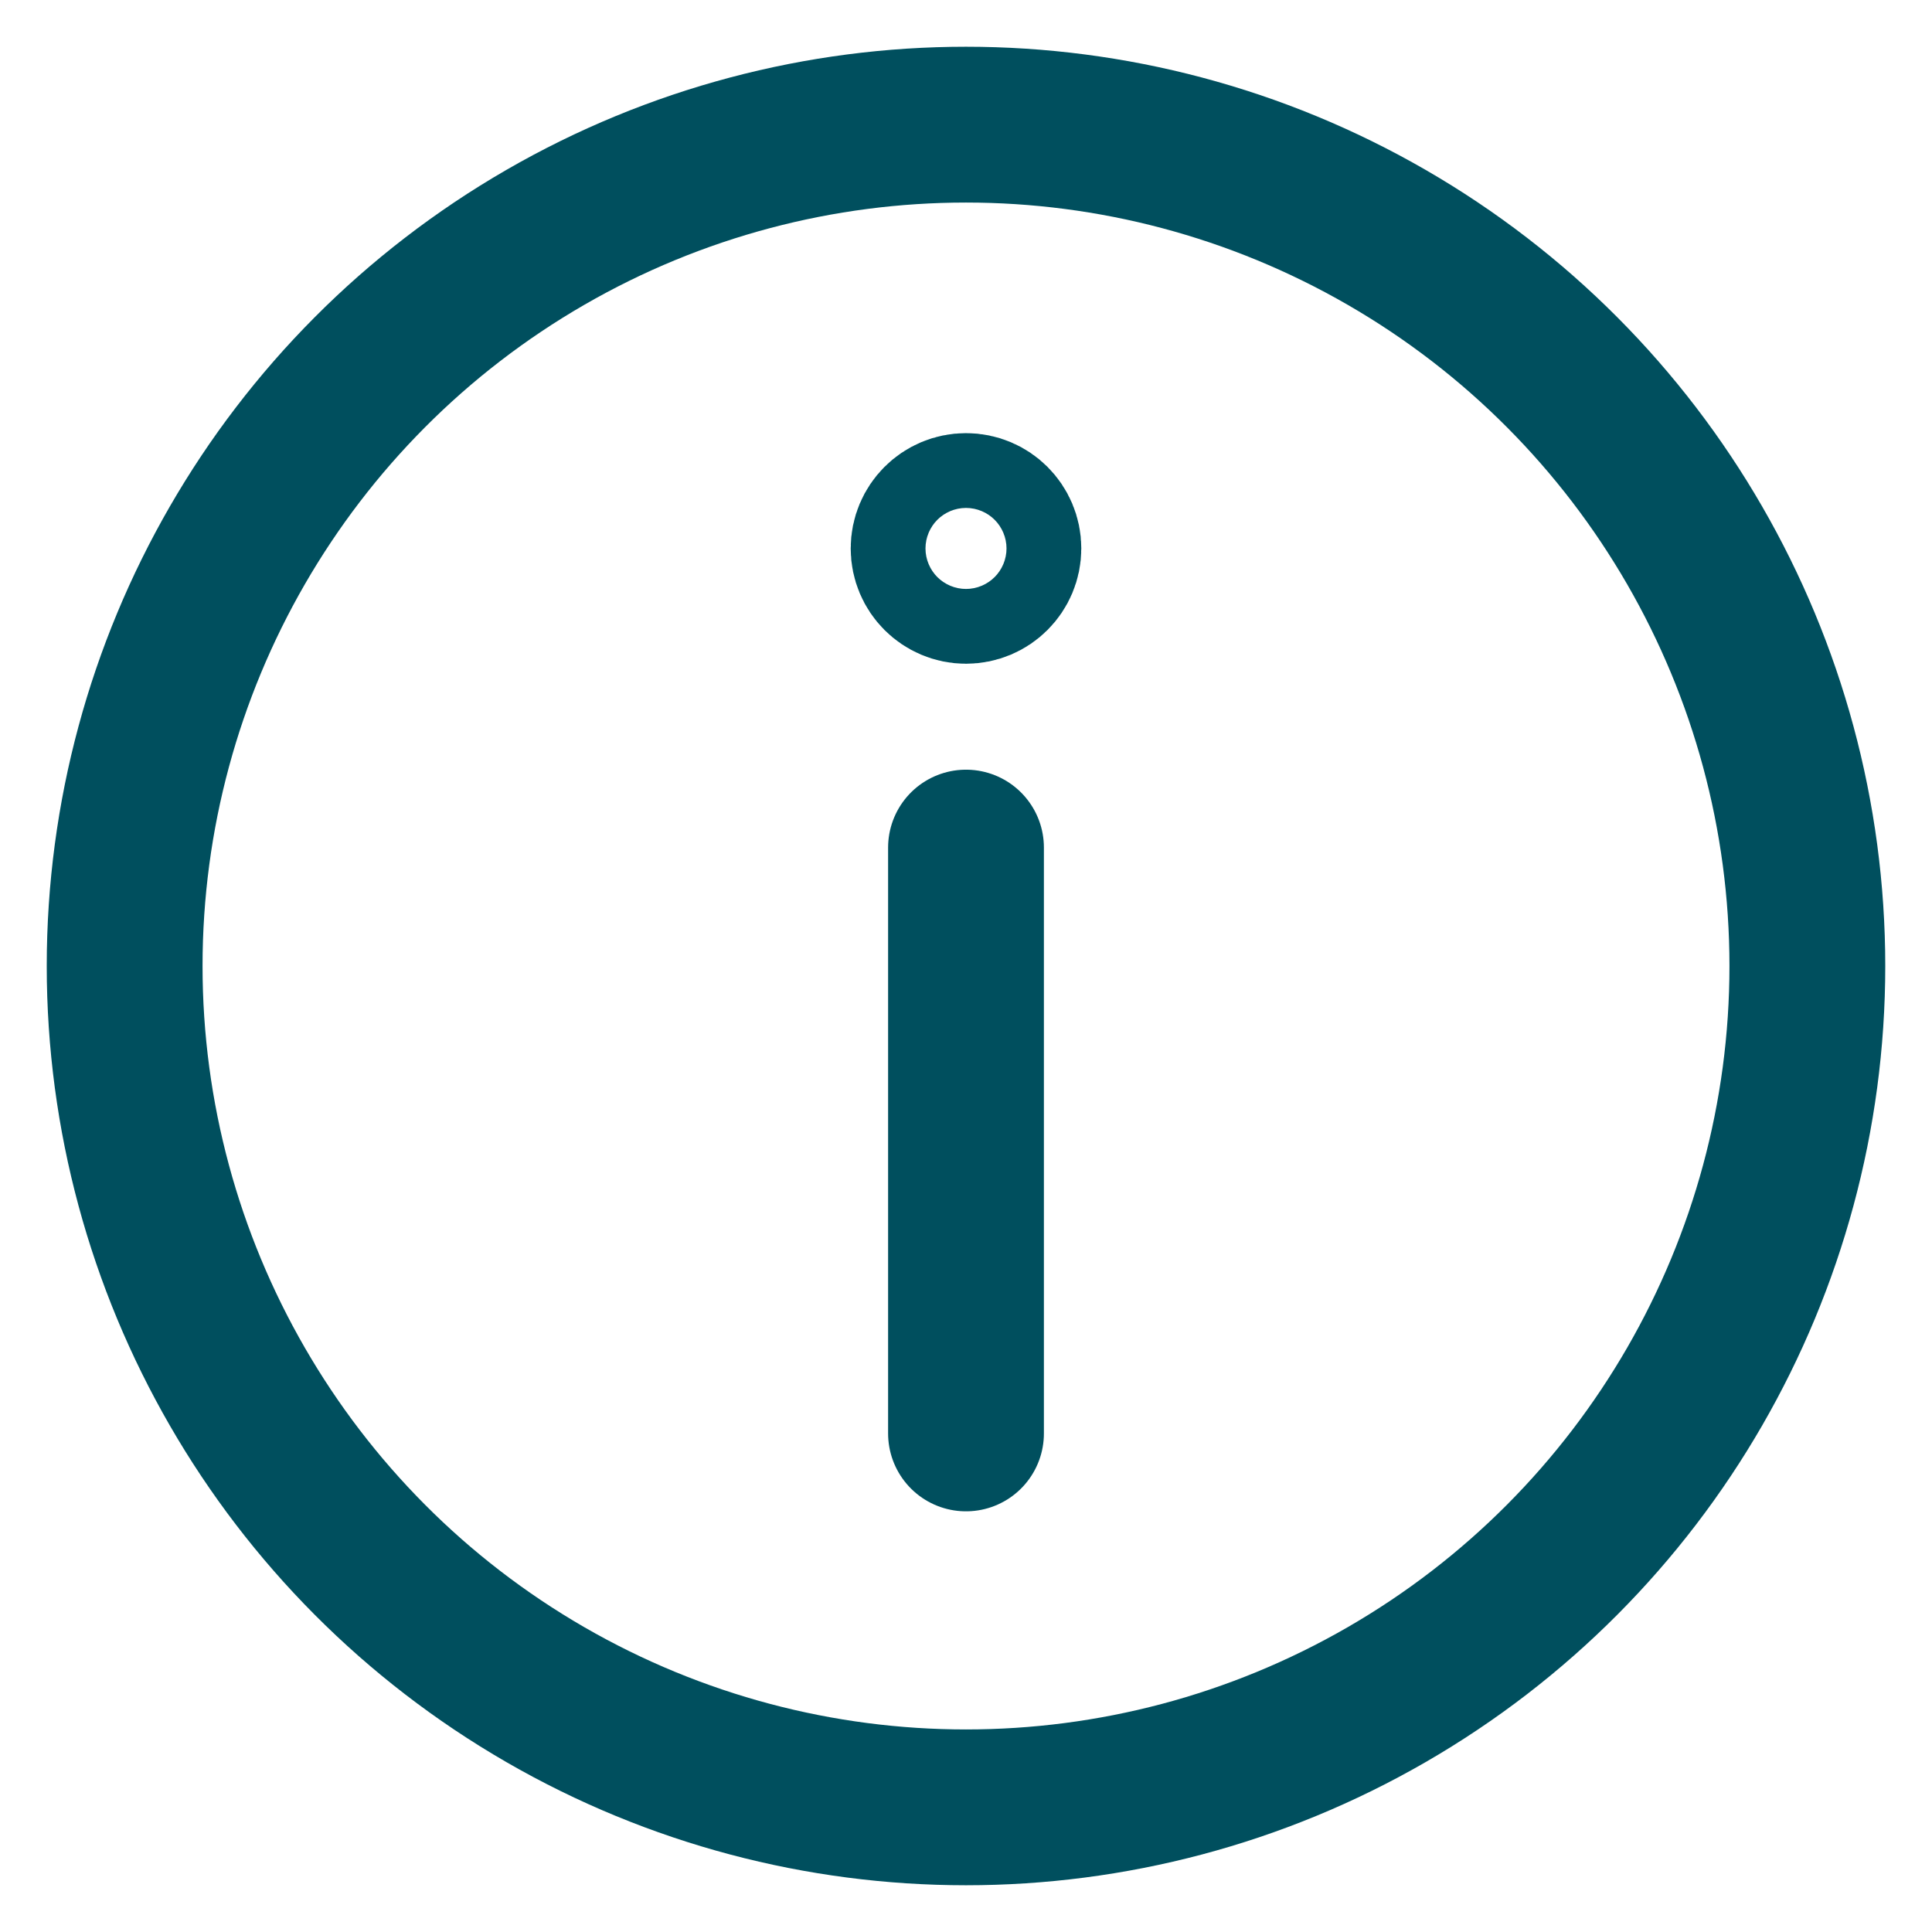 <?xml version="1.0" encoding="UTF-8"?>
<svg xmlns="http://www.w3.org/2000/svg" version="1.1" viewBox="0 0 31 31">
  <defs>
    <style>
      .cls-1 {
        fill: none;
        stroke: #004f5e;
        stroke-linecap: round;
        stroke-linejoin: round;
        stroke-width: 2.5px;
      }
    </style>
  </defs>
  <!-- Generator: Adobe Illustrator 28.7.2, SVG Export Plug-In . SVG Version: 1.2.0 Build 154)  -->
  <g>
    <g id="Layer_1">
      <g>
        <circle class="cls-1" cx="15.5" cy="15.5" r="13.5"/>
        <g>
          <circle class="cls-1" cx="15.5" cy="8.8" r=".6"/>
          <line class="cls-1" x1="15.5" y1="13.6" x2="15.5" y2="23"/>
        </g>
      </g>
    </g>
  </g>
</svg>